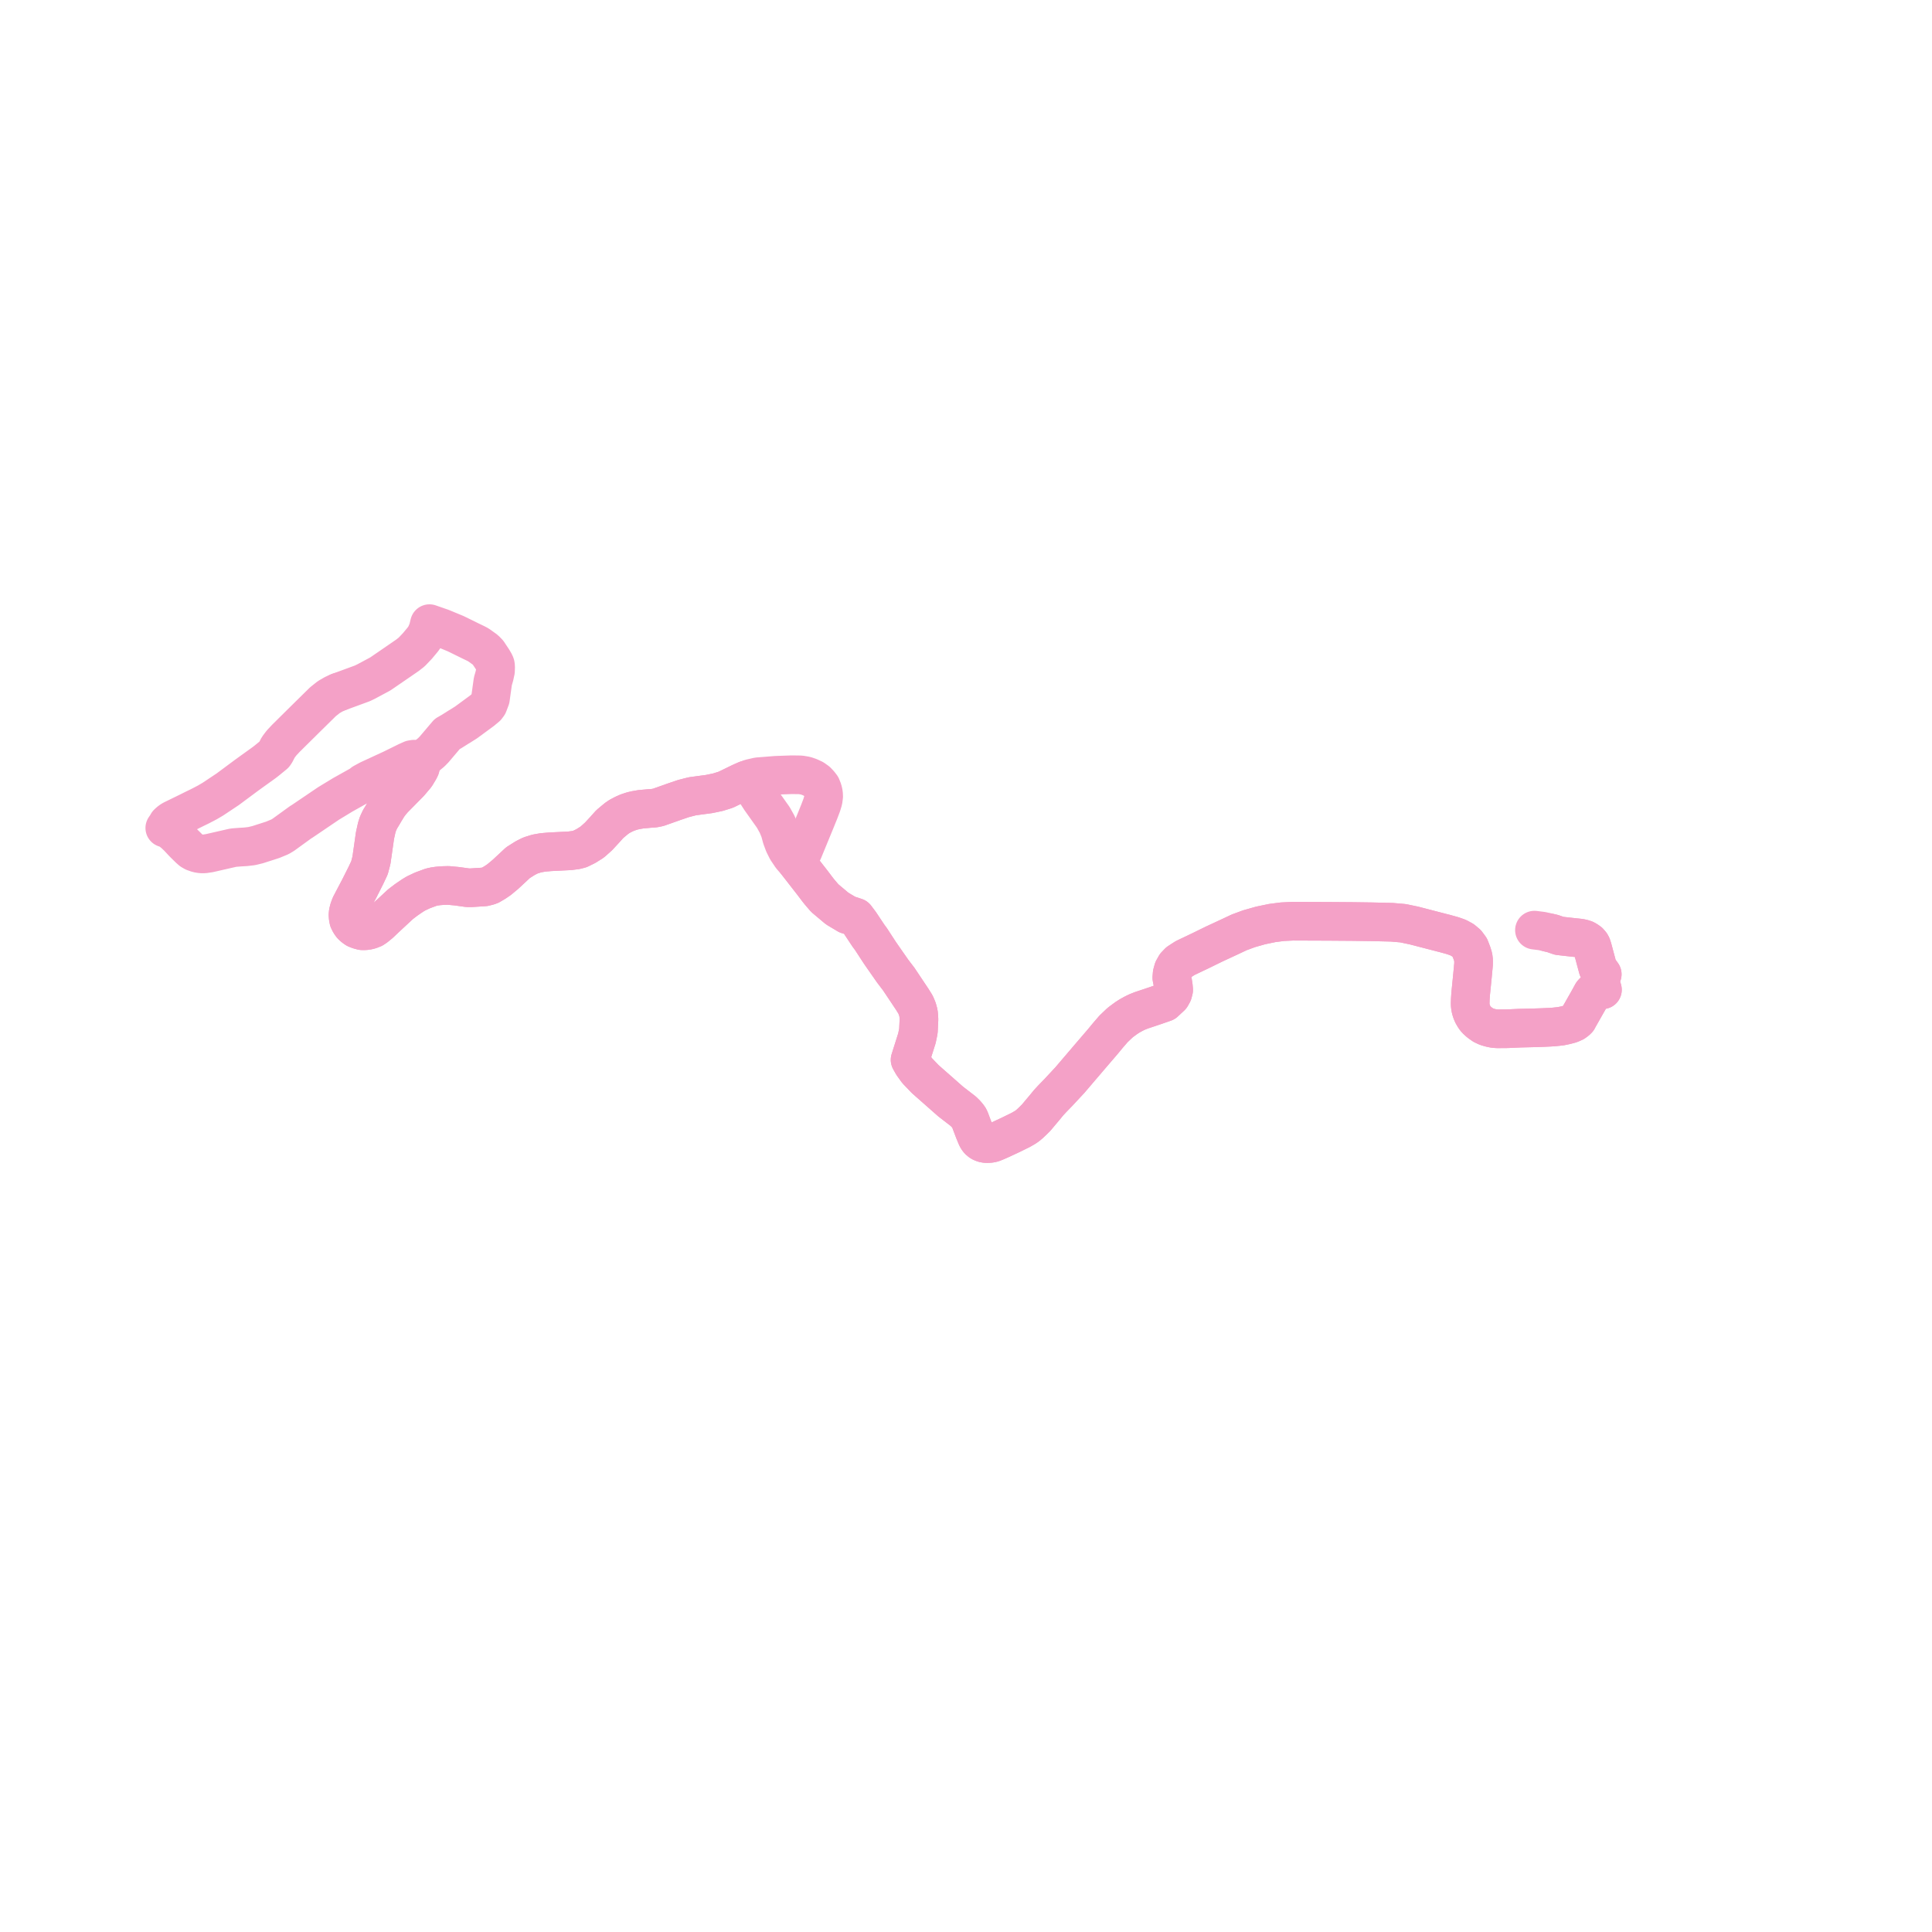     
<svg width="234.491" height="234.491" version="1.1"
     xmlns="http://www.w3.org/2000/svg">

  <title>Plan de ligne</title>
  <desc>Du 2023-12-10 au 9999-01-01</desc>

<path d='M 187.929 113.186 L 188.451 113.306 L 189.241 113.582 L 190.417 113.716 L 191.666 113.849 L 191.751 113.858 L 192.113 113.935 L 192.395 114.029 L 192.61 114.152 L 192.866 114.333 L 193.082 114.584 L 193.11 114.636 L 193.132 114.677 L 193.18 114.764 L 193.298 115.128 L 193.614 116.309 L 193.939 117.52 L 194.467 118.247 L 194.279 118.629 L 194.247 119.039 L 194.312 119.499 L 194.491 120.13 L 194.005 120.192 L 193.73 120.249 L 193.49 120.352 L 193.366 120.44 L 193.254 120.572 L 192.752 121.488 L 192.417 122.074 L 192.14 122.563 L 191.734 123.28 L 191.585 123.54 L 191.491 123.724 L 191.325 123.886 L 191.059 124.079 L 190.8 124.194 L 190.625 124.271 L 190.334 124.352 L 189.951 124.447 L 189.46 124.55 L 189.035 124.598 L 188.559 124.647 L 188.087 124.676 L 187.297 124.712 L 186.421 124.743 L 184.455 124.791 L 182.967 124.858 L 181.737 124.868 L 181.342 124.839 L 180.892 124.746 L 180.456 124.619 L 180.012 124.412 L 179.544 124.08 L 179.175 123.743 L 178.96 123.463 L 178.743 123.088 L 178.608 122.765 L 178.517 122.462 L 178.449 122.072 L 178.439 121.798 L 178.453 121.281 L 178.497 120.625 L 178.72 118.402 L 178.847 117.043 L 178.854 116.579 L 178.801 116.15 L 178.664 115.71 L 178.399 115.021 L 178.017 114.505 L 177.542 114.106 L 176.949 113.785 L 176.299 113.56 L 175.353 113.298 L 175.054 113.223 L 171.606 112.329 L 170.281 112.053 L 168.94 111.937 L 166.472 111.878 L 164.176 111.846 L 161.193 111.824 L 156.918 111.808 L 155.644 111.871 L 154.427 112.027 L 153.01 112.322 L 151.598 112.722 L 150.402 113.163 L 149.251 113.705 L 147.351 114.587 L 145.727 115.383 L 143.834 116.284 L 143.063 116.783 L 142.688 117.172 L 142.406 117.671 L 142.266 118.178 L 142.227 118.672 L 142.333 119.21 L 142.413 119.721 L 142.449 120.155 L 142.346 120.55 L 142.132 120.937 L 141.35 121.665 L 140.172 122.074 L 138.527 122.624 L 138.004 122.832 L 137.625 123.017 L 137.144 123.28 L 136.721 123.548 L 136.11 123.997 L 135.89 124.174 L 135.147 124.884 L 134.473 125.666 L 133.828 126.446 L 132.477 128.02 L 131.147 129.577 L 129.848 131.1 L 128.442 132.61 L 127.714 133.358 L 127.237 133.878 L 126.897 134.298 L 125.745 135.67 L 125.355 136.055 L 124.982 136.405 L 124.697 136.645 L 124.422 136.832 L 123.905 137.132 L 123.564 137.3 L 122.548 137.797 L 121.321 138.366 L 120.863 138.564 L 120.594 138.674 L 120.369 138.746 L 120.147 138.781 L 119.977 138.796 L 119.79 138.798 L 119.659 138.793 L 119.503 138.774 L 119.33 138.726 L 119.17 138.663 L 119.044 138.594 L 118.905 138.496 L 118.798 138.39 L 118.732 138.316 L 118.647 138.195 L 118.537 137.989 L 118.25 137.296 L 117.969 136.558 L 117.737 135.939 L 117.657 135.751 L 117.568 135.595 L 117.286 135.247 L 116.927 134.886 L 115.374 133.686 L 114.703 133.095 L 114.282 132.723 L 113.629 132.147 L 113.506 132.04 L 112.78 131.4 L 112.295 130.971 L 111.318 129.951 L 110.831 129.274 L 110.729 129.117 L 110.459 128.634 L 110.54 128.378 L 110.569 128.286 L 111.288 126.02 L 111.469 125.15 L 111.509 124.311 L 111.536 123.747 L 111.518 123.367 L 111.48 122.965 L 111.335 122.436 L 111.123 121.934 L 110.729 121.299 L 110.116 120.381 L 109.553 119.538 L 109.083 118.834 L 108.712 118.348 L 108.333 117.85 L 107.228 116.265 L 106.798 115.645 L 105.964 114.367 L 105.708 113.974 L 105.399 113.556 L 104.389 112.035 L 103.861 111.334 L 103.289 111.142 L 102.853 111.015 L 101.604 110.267 L 100.102 109.003 L 99.516 108.319 L 99.264 108.007 L 98.9 107.525 L 98.608 107.14 L 97.689 105.96 L 97.096 105.199 L 96.803 104.822 L 96.709 104.702 L 97.464 103.314 L 98.068 101.846 L 98.996 99.59 L 99.433 98.512 L 99.731 97.725 L 99.904 97.16 L 99.97 96.666 L 99.951 96.293 L 99.86 95.895 L 99.684 95.453 L 99.448 95.146 L 99.155 94.835 L 98.736 94.537 L 98.239 94.307 L 97.769 94.146 L 97.158 94.046 L 96.097 94.031 L 94.162 94.101 L 91.983 94.275 L 91.084 94.482 L 90.669 94.637 L 90.557 94.678 L 89.888 94.975 L 88.087 95.853 L 87.121 96.153 L 86.058 96.374 L 84.965 96.519 L 84.02 96.648 L 82.96 96.92 L 81.917 97.275 L 81.726 97.342 L 79.904 97.987 L 79.411 98.087 L 78.839 98.127 L 77.764 98.226 L 77.161 98.33 L 76.723 98.432 L 76.163 98.618 L 75.724 98.812 L 75.364 99 L 75.201 99.086 L 74.828 99.34 L 74.014 100.019 L 73.345 100.764 L 72.643 101.523 L 71.875 102.208 L 71.112 102.687 L 70.704 102.887 L 70.384 103.044 L 69.952 103.16 L 69.161 103.265 L 67.238 103.36 L 66.776 103.383 L 65.891 103.459 L 65.16 103.588 L 64.386 103.827 L 64.085 103.979 L 63.748 104.15 L 62.867 104.707 L 62.617 104.94 L 62.11 105.414 L 61.807 105.695 L 61.356 106.116 L 60.964 106.442 L 60.574 106.766 L 60.072 107.107 L 59.684 107.333 L 59.51 107.438 L 59.275 107.524 L 58.821 107.641 L 58.442 107.666 L 58.018 107.694 L 57.157 107.749 L 56.739 107.743 L 55.492 107.568 L 54.401 107.465 L 53.784 107.482 L 53.131 107.534 L 52.721 107.594 L 52.329 107.68 L 51.286 108.066 L 51.034 108.184 L 50.5 108.436 L 50.223 108.602 L 50.072 108.693 L 49.338 109.193 L 48.613 109.745 L 48.255 110.077 L 46.697 111.523 L 46.118 112.076 L 45.578 112.517 L 45.298 112.702 L 44.934 112.845 L 44.673 112.915 L 44.285 112.971 L 43.953 112.966 L 43.564 112.862 L 43.22 112.727 L 42.938 112.531 L 42.696 112.304 L 42.488 112.014 L 42.322 111.677 L 42.263 111.378 L 42.237 111.035 L 42.268 110.739 L 42.364 110.352 L 42.535 109.888 L 42.799 109.384 L 43.324 108.384 L 43.645 107.773 L 44.42 106.233 L 44.659 105.722 L 44.846 105.321 L 45.084 104.414 L 45.29 102.975 L 45.401 102.197 L 45.436 101.95 L 45.513 101.41 L 45.728 100.437 L 45.88 99.965 L 46.129 99.429 L 46.406 98.981 L 46.66 98.545 L 47.122 97.789 L 47.456 97.352 L 47.763 96.994 L 48.113 96.639 L 49.713 95.018 L 50.47 94.121 L 50.88 93.437 L 51.008 93.179 L 51.062 92.954 L 51.022 92.715 L 50.911 92.492 L 50.803 92.356 L 51.522 91.937 L 51.746 91.807 L 52.353 91.302 L 52.698 90.949 L 53.161 90.403 L 54.276 89.088 L 54.815 88.78 L 55.64 88.259 L 55.893 88.107 L 56.555 87.691 L 57.797 86.779 L 58.486 86.273 L 59.047 85.807 L 59.249 85.532 L 59.416 85.093 L 59.526 84.803 L 59.685 83.66 L 59.818 82.704 L 60.005 82.05 L 60.021 81.979 L 60.14 81.434 L 60.157 80.912 L 60.125 80.683 L 60.06 80.507 L 59.98 80.369 L 59.811 80.077 L 59.46 79.55 L 59.239 79.217 L 58.902 78.869 L 58.77 78.774 L 58.053 78.262 L 57.732 78.095 L 57.072 77.778 L 55.33 76.921 L 54.997 76.783 L 53.642 76.222 L 52.581 75.852 L 52.125 75.693 L 51.944 76.437 L 51.643 77.152 L 51.325 77.606 L 51.242 77.706 L 50.663 78.401 L 49.966 79.135 L 49.67 79.365 L 49.436 79.547 L 47.806 80.667 L 46.152 81.802 L 44.419 82.729 L 43.988 82.937 L 42.386 83.526 L 41.47 83.861 L 41.143 83.981' fill='transparent' stroke='#f4a1c7' stroke-linecap='round' stroke-linejoin='round' stroke-width='4.69'/><path d='M 41.136 83.984 L 40.984 84.04 L 40.489 84.271 L 39.91 84.606 L 39.208 85.161 L 37.059 87.275 L 36.412 87.916 L 35.485 88.833 L 34.682 89.629 L 34.171 90.176 L 33.773 90.701 L 33.509 91.214 L 33.439 91.35 L 33.294 91.562 L 32.611 92.122 L 32.33 92.351 L 32.04 92.574 L 30.714 93.526 L 29.914 94.104 L 27.643 95.792 L 26.551 96.519 L 25.828 97 L 25.626 97.119 L 25.158 97.395 L 24.26 97.862 L 23.706 98.13 L 22.71 98.625 L 20.928 99.495 L 20.685 99.647 L 20.515 99.788 L 20.429 99.868 L 20.347 99.945 L 20.226 100.168 L 20 100.492 L 20.343 100.61 L 20.638 100.764 L 21.125 101.152 L 21.572 101.572 L 22.271 102.318 L 22.414 102.458 L 22.712 102.752 L 22.976 103.012 L 23.232 103.236 L 23.524 103.405 L 24.002 103.572 L 24.406 103.637 L 24.785 103.641 L 25.419 103.546 L 28.311 102.884 L 28.647 102.856 L 29.127 102.818 L 29.807 102.778 L 30.534 102.695 L 31.272 102.517 L 32.876 102.002 L 33.082 101.936 L 33.981 101.565 L 34.375 101.329 L 36.525 99.772 L 36.599 99.737 L 39.878 97.516 L 41.6 96.47 L 43.82 95.227 L 44.062 95.02 L 44.791 94.625 L 47.567 93.343 L 48.459 92.904 L 49.407 92.437 L 49.698 92.307 L 49.969 92.186 L 50.247 92.143 L 50.497 92.162 L 50.729 92.282 L 50.803 92.356 L 50.911 92.492 L 51.022 92.715 L 51.062 92.954 L 51.008 93.179 L 50.88 93.437 L 50.47 94.121 L 49.713 95.018 L 48.113 96.639 L 47.763 96.994 L 47.456 97.352 L 47.122 97.789 L 46.66 98.545 L 46.406 98.981 L 46.129 99.429 L 45.88 99.965 L 45.728 100.437 L 45.513 101.41 L 45.436 101.95 L 45.401 102.197 L 45.29 102.975 L 45.084 104.414 L 44.846 105.321 L 44.659 105.722 L 44.42 106.233 L 43.645 107.773 L 43.324 108.384 L 42.799 109.384 L 42.535 109.888 L 42.364 110.352 L 42.268 110.739 L 42.237 111.035 L 42.263 111.378 L 42.322 111.677 L 42.488 112.014 L 42.696 112.304 L 42.938 112.531 L 43.22 112.727 L 43.564 112.862 L 43.953 112.966 L 44.285 112.971 L 44.673 112.915 L 44.934 112.845 L 45.298 112.702 L 45.578 112.517 L 46.118 112.076 L 46.697 111.523 L 48.255 110.077 L 48.613 109.745 L 49.338 109.193 L 50.072 108.693 L 50.223 108.602 L 50.5 108.436 L 51.034 108.184 L 51.286 108.066 L 52.329 107.68 L 52.721 107.594 L 53.131 107.534 L 53.784 107.482 L 54.401 107.465 L 55.492 107.568 L 56.739 107.743 L 57.157 107.749 L 58.018 107.694 L 58.442 107.666 L 58.821 107.641 L 59.275 107.524 L 59.51 107.438 L 59.684 107.333 L 60.072 107.107 L 60.574 106.766 L 60.964 106.442 L 61.356 106.116 L 61.807 105.695 L 62.11 105.414 L 62.617 104.94 L 62.867 104.707 L 63.748 104.15 L 64.085 103.979 L 64.386 103.827 L 65.16 103.588 L 65.891 103.459 L 66.776 103.383 L 67.238 103.36 L 69.161 103.265 L 69.952 103.16 L 70.384 103.044 L 70.704 102.887 L 71.112 102.687 L 71.875 102.208 L 72.643 101.523 L 73.345 100.764 L 74.014 100.019 L 74.828 99.34 L 75.201 99.086 L 75.364 99 L 75.724 98.812 L 76.163 98.618 L 76.723 98.432 L 77.161 98.33 L 77.764 98.226 L 78.839 98.127 L 79.411 98.087 L 79.904 97.987 L 81.726 97.342 L 81.917 97.275 L 82.96 96.92 L 84.02 96.648 L 84.965 96.519 L 86.058 96.374 L 87.121 96.153 L 88.087 95.853 L 89.888 94.975 L 90.557 94.678 L 90.927 95.041 L 91.43 95.665 L 92.303 97.02 L 93.852 99.203 L 94.331 100.062 L 94.65 100.838 L 94.879 101.684 L 95.162 102.444 L 95.517 103.152 L 96.054 103.946 L 96.709 104.702 L 96.803 104.822 L 97.096 105.199 L 97.689 105.96 L 98.608 107.14 L 98.9 107.525 L 99.264 108.007 L 99.516 108.319 L 100.102 109.003 L 101.604 110.267 L 102.853 111.015 L 103.289 111.142 L 103.861 111.334 L 104.389 112.035 L 105.399 113.556 L 105.708 113.974 L 105.964 114.367 L 106.798 115.645 L 107.228 116.265 L 108.333 117.85 L 108.712 118.348 L 109.083 118.834 L 109.553 119.538 L 110.116 120.381 L 110.729 121.299 L 111.123 121.934 L 111.335 122.436 L 111.48 122.965 L 111.518 123.367 L 111.536 123.747 L 111.509 124.311 L 111.469 125.15 L 111.288 126.02 L 110.569 128.286 L 110.54 128.378 L 110.459 128.634 L 110.729 129.117 L 110.831 129.274 L 111.318 129.951 L 112.295 130.971 L 112.78 131.4 L 113.506 132.04 L 113.629 132.147 L 114.282 132.723 L 114.703 133.095 L 115.374 133.686 L 116.927 134.886 L 117.286 135.247 L 117.568 135.595 L 117.657 135.751 L 117.737 135.939 L 117.969 136.558 L 118.25 137.296 L 118.537 137.989 L 118.647 138.195 L 118.732 138.316 L 118.798 138.39 L 118.905 138.496 L 119.044 138.594 L 119.17 138.663 L 119.33 138.726 L 119.503 138.774 L 119.659 138.793 L 119.79 138.798 L 119.977 138.796 L 120.147 138.781 L 120.369 138.746 L 120.594 138.674 L 120.863 138.564 L 121.321 138.366 L 122.548 137.797 L 123.564 137.3 L 123.905 137.132 L 124.422 136.832 L 124.697 136.645 L 124.982 136.405 L 125.355 136.055 L 125.745 135.67 L 126.897 134.298 L 127.237 133.878 L 127.714 133.358 L 128.442 132.61 L 129.848 131.1 L 131.147 129.577 L 132.477 128.02 L 133.828 126.446 L 134.473 125.666 L 135.147 124.884 L 135.89 124.174 L 136.11 123.997 L 136.721 123.548 L 137.144 123.28 L 137.625 123.017 L 138.004 122.832 L 138.527 122.624 L 140.172 122.074 L 141.35 121.665 L 142.132 120.937 L 142.346 120.55 L 142.449 120.155 L 142.413 119.721 L 142.333 119.21 L 142.227 118.672 L 142.266 118.178 L 142.406 117.671 L 142.688 117.172 L 143.063 116.783 L 143.834 116.284 L 145.727 115.383 L 147.351 114.587 L 149.251 113.705 L 150.402 113.163 L 151.598 112.722 L 153.01 112.322 L 154.427 112.027 L 155.644 111.871 L 156.918 111.808 L 161.193 111.824 L 164.176 111.846 L 166.472 111.878 L 168.94 111.937 L 170.281 112.053 L 171.606 112.329 L 175.054 113.223 L 175.353 113.298 L 176.299 113.56 L 176.949 113.785 L 177.542 114.106 L 178.017 114.505 L 178.399 115.021 L 178.664 115.71 L 178.801 116.15 L 178.854 116.579 L 178.847 117.043 L 178.72 118.402 L 178.497 120.625 L 178.453 121.281 L 178.439 121.798 L 178.449 122.072 L 178.517 122.462 L 178.608 122.765 L 178.743 123.088 L 178.96 123.463 L 179.175 123.743 L 179.544 124.08 L 180.012 124.412 L 180.456 124.619 L 180.892 124.746 L 181.342 124.839 L 181.737 124.868 L 182.967 124.858 L 184.455 124.791 L 186.421 124.743 L 187.297 124.712 L 188.087 124.676 L 188.559 124.647 L 189.035 124.598 L 189.46 124.55 L 189.951 124.447 L 190.334 124.352 L 190.625 124.271 L 190.8 124.194 L 191.059 124.079 L 191.325 123.886 L 191.491 123.724 L 191.585 123.54 L 191.734 123.28 L 192.288 122.302 L 192.417 122.074 L 192.752 121.488 L 193.254 120.572 L 193.366 120.44 L 193.49 120.352 L 193.73 120.249 L 194.005 120.192 L 194.491 120.13 L 194.312 119.499 L 194.247 119.039 L 194.279 118.629 L 194.467 118.247 L 193.939 117.52 L 193.614 116.309 L 193.298 115.128 L 193.18 114.764 L 193.132 114.677 L 193.11 114.636 L 193.082 114.584 L 192.866 114.333 L 192.61 114.152 L 192.395 114.029 L 192.113 113.935 L 191.751 113.858 L 191.666 113.849 L 190.417 113.716 L 189.241 113.582 L 188.451 113.306 L 187.162 113.009 L 186.239 112.892' fill='transparent' stroke='#f4a1c7' stroke-linecap='round' stroke-linejoin='round' stroke-width='4.69'/>
</svg>
